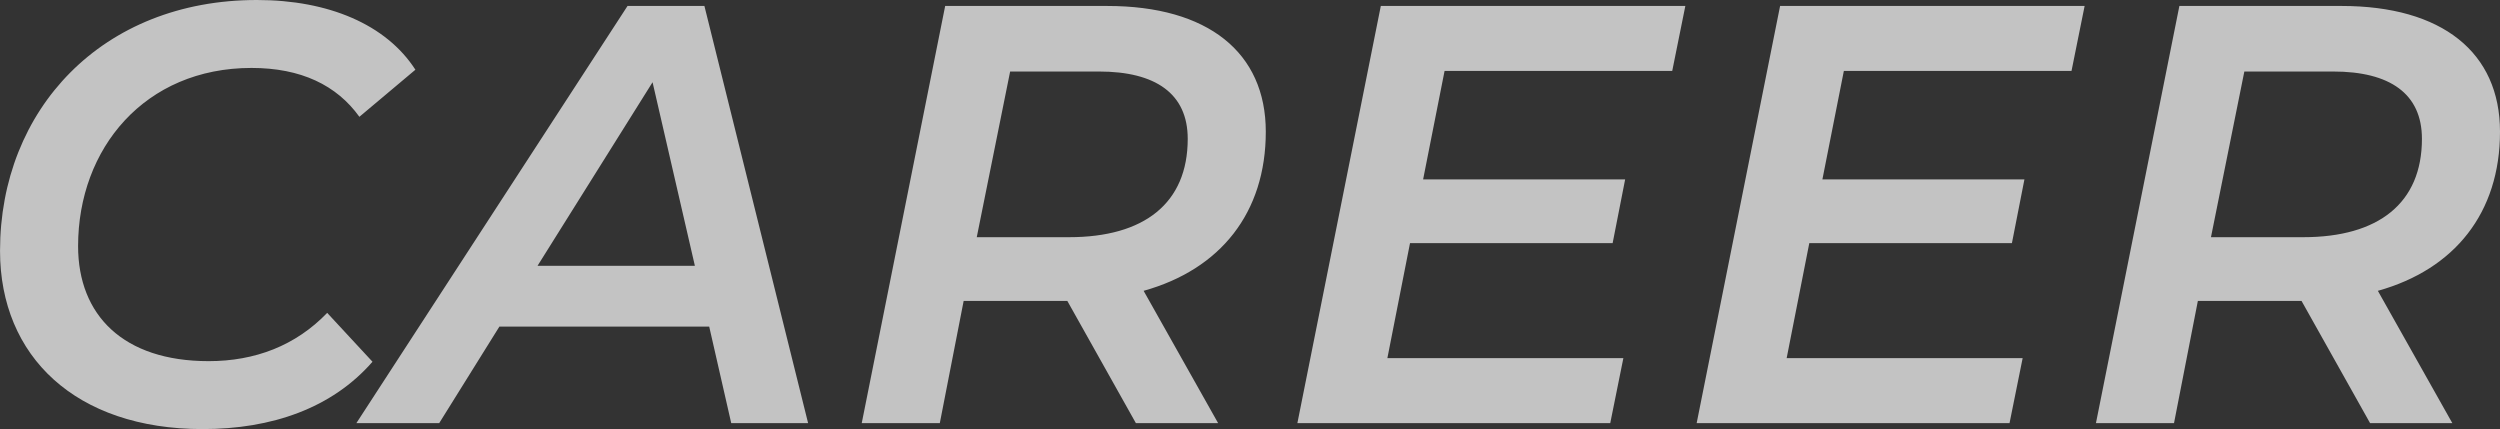 <svg xmlns="http://www.w3.org/2000/svg" width="461.45" height="79.2" viewBox="0 0 461.45 79.2">
  <rect x="0" y="0" width="461.45" height="79.2" fill="#333333" stroke="none"/>
  <path id="area06_career_title_en" d="M-190.9,1.1c12.76,0,23.87-3.85,31.35-12.43l-8.36-9.02c-5.83,6.05-13.31,8.91-21.89,8.91-15.73,0-24.09-8.47-24.09-21.23,0-18.04,12.32-32.89,32.01-32.89,9.13,0,15.73,3.19,19.91,9.02l10.34-8.69c-5.39-8.36-16.06-12.87-29.26-12.87-28.6,0-47.41,20.24-47.41,46.31C-228.3-12.32-214.335,1.1-190.9,1.1ZM-93.335,0h14.19l-19.14-77h-14.19l-50.05,77h15.29l11.11-17.82H-97.4Zm-35.75-29.04,21.23-33.88,7.81,33.88ZM5.335-53.79C5.335-68.42-5.335-77-23.925-77h-29.92l-15.4,77h14.41l4.4-22.55h19.14L-18.645,0h15.18l-13.75-24.42C-3.025-28.38,5.335-38.83,5.335-53.79Zm-36.3,19.47h-17.05l6.16-30.58h16.39c10.45,0,16.39,4.07,16.39,12.43C-9.075-40.59-17.1-34.32-30.965-34.32ZM80.355-65.01,82.775-77H26.565L11.165,0h57.75l2.42-11.99H27.775l4.18-21.23h37.4l2.31-11.77H34.375l3.96-20.02Zm73.7,0L156.475-77h-56.21L84.865,0h57.75l2.42-11.99h-43.56l4.18-21.23h37.4l2.31-11.77h-37.29l3.96-20.02Zm79.09,11.22c0-14.63-10.67-23.21-29.26-23.21h-29.92l-15.4,77h14.41l4.4-22.55h19.14L209.165,0h15.18L210.6-24.42C224.785-28.38,233.145-38.83,233.145-53.79Zm-36.3,19.47h-17.05l6.16-30.58h16.39c10.45,0,16.39,4.07,16.39,12.43C218.735-40.59,210.7-34.32,196.845-34.32Z" transform="translate(228.305 78.1)" fill="#f4f4f4" opacity="0.747" style="mix-blend-mode: multiply;isolation: isolate"/>
</svg>
